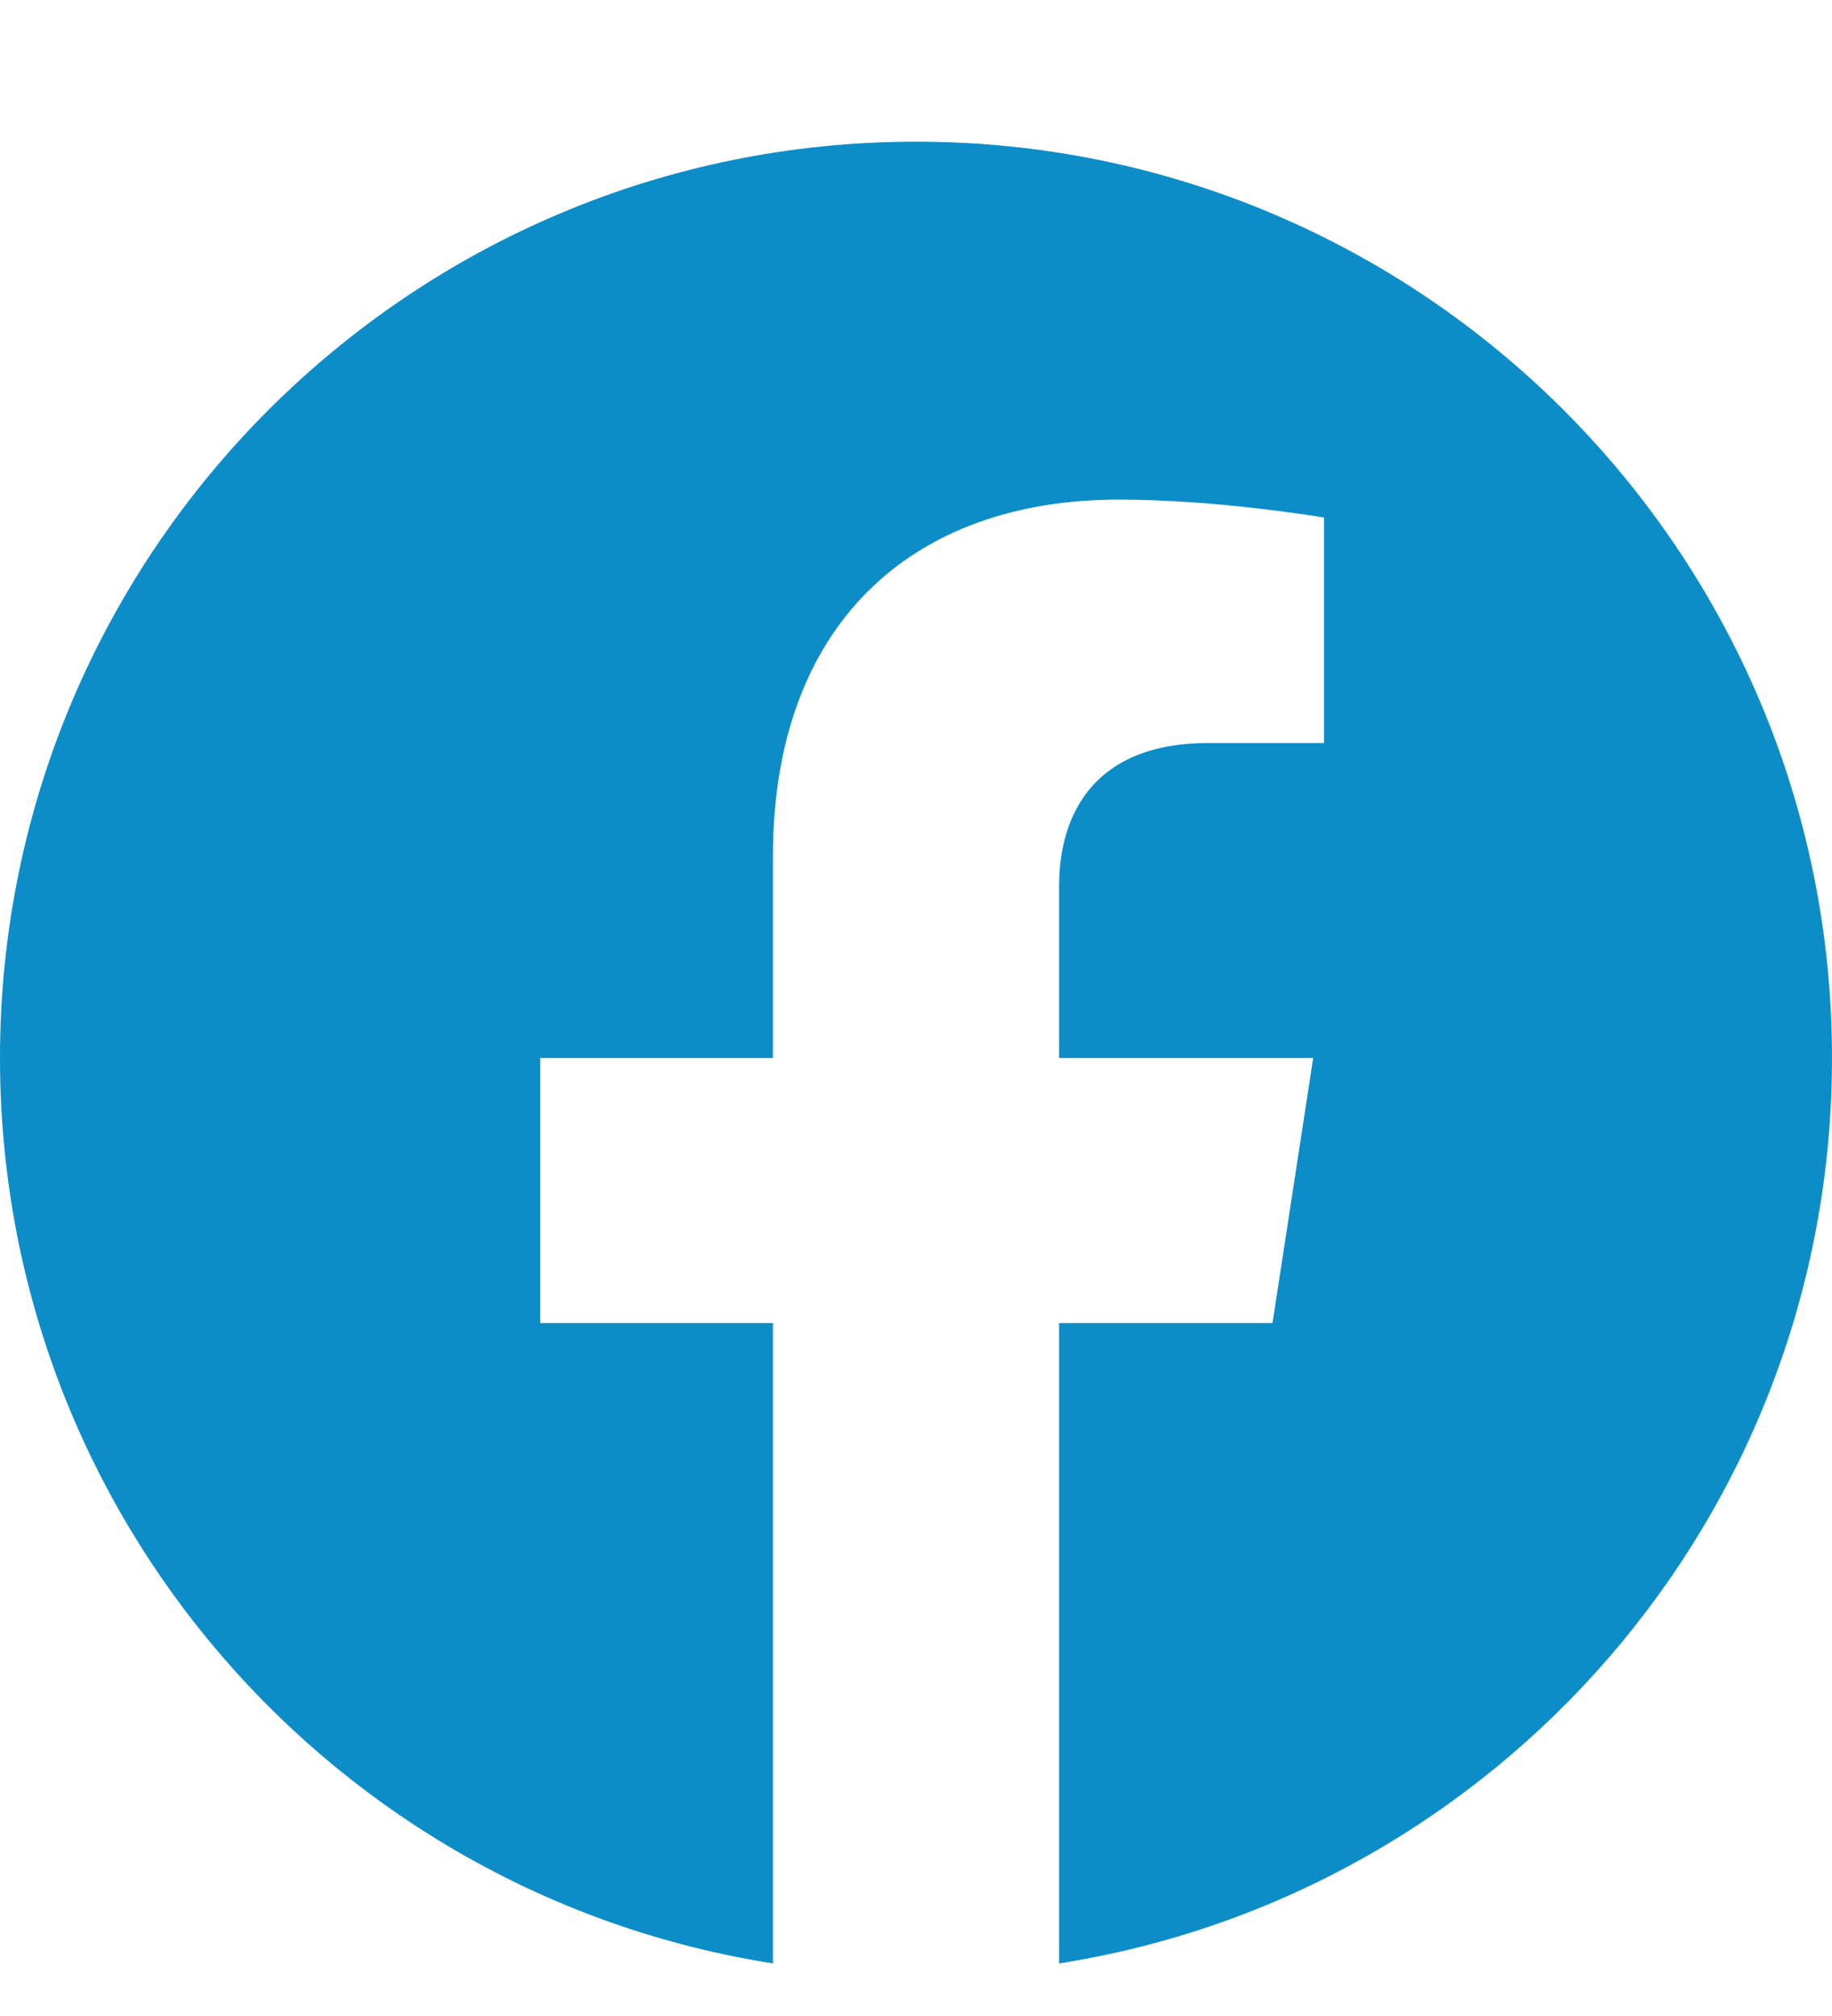 <?xml version="1.0" encoding="UTF-8"?>
<svg xmlns="http://www.w3.org/2000/svg" width="10" height="11" viewBox="0 0 10 11" fill="none">
  <path fill-rule="evenodd" clip-rule="evenodd" d="M4.219 10.713V7.219H2.949V5.773H4.219V4.672C4.219 3.418 4.966 2.726 6.107 2.726C6.654 2.726 7.227 2.824 7.227 2.824V4.054H6.596C5.975 4.054 5.781 4.44 5.781 4.835V5.773H7.168L6.946 7.219H5.781V10.713C8.172 10.338 10 8.269 10 5.773C10 3.012 7.761 0.773 5 0.773C2.239 0.773 0 3.012 0 5.773C0 8.269 1.828 10.338 4.219 10.713ZM5.229 10.768C5.355 10.762 5.48 10.752 5.603 10.737C5.48 10.752 5.355 10.762 5.229 10.768Z" fill="#0D8DC8"></path>
</svg>
